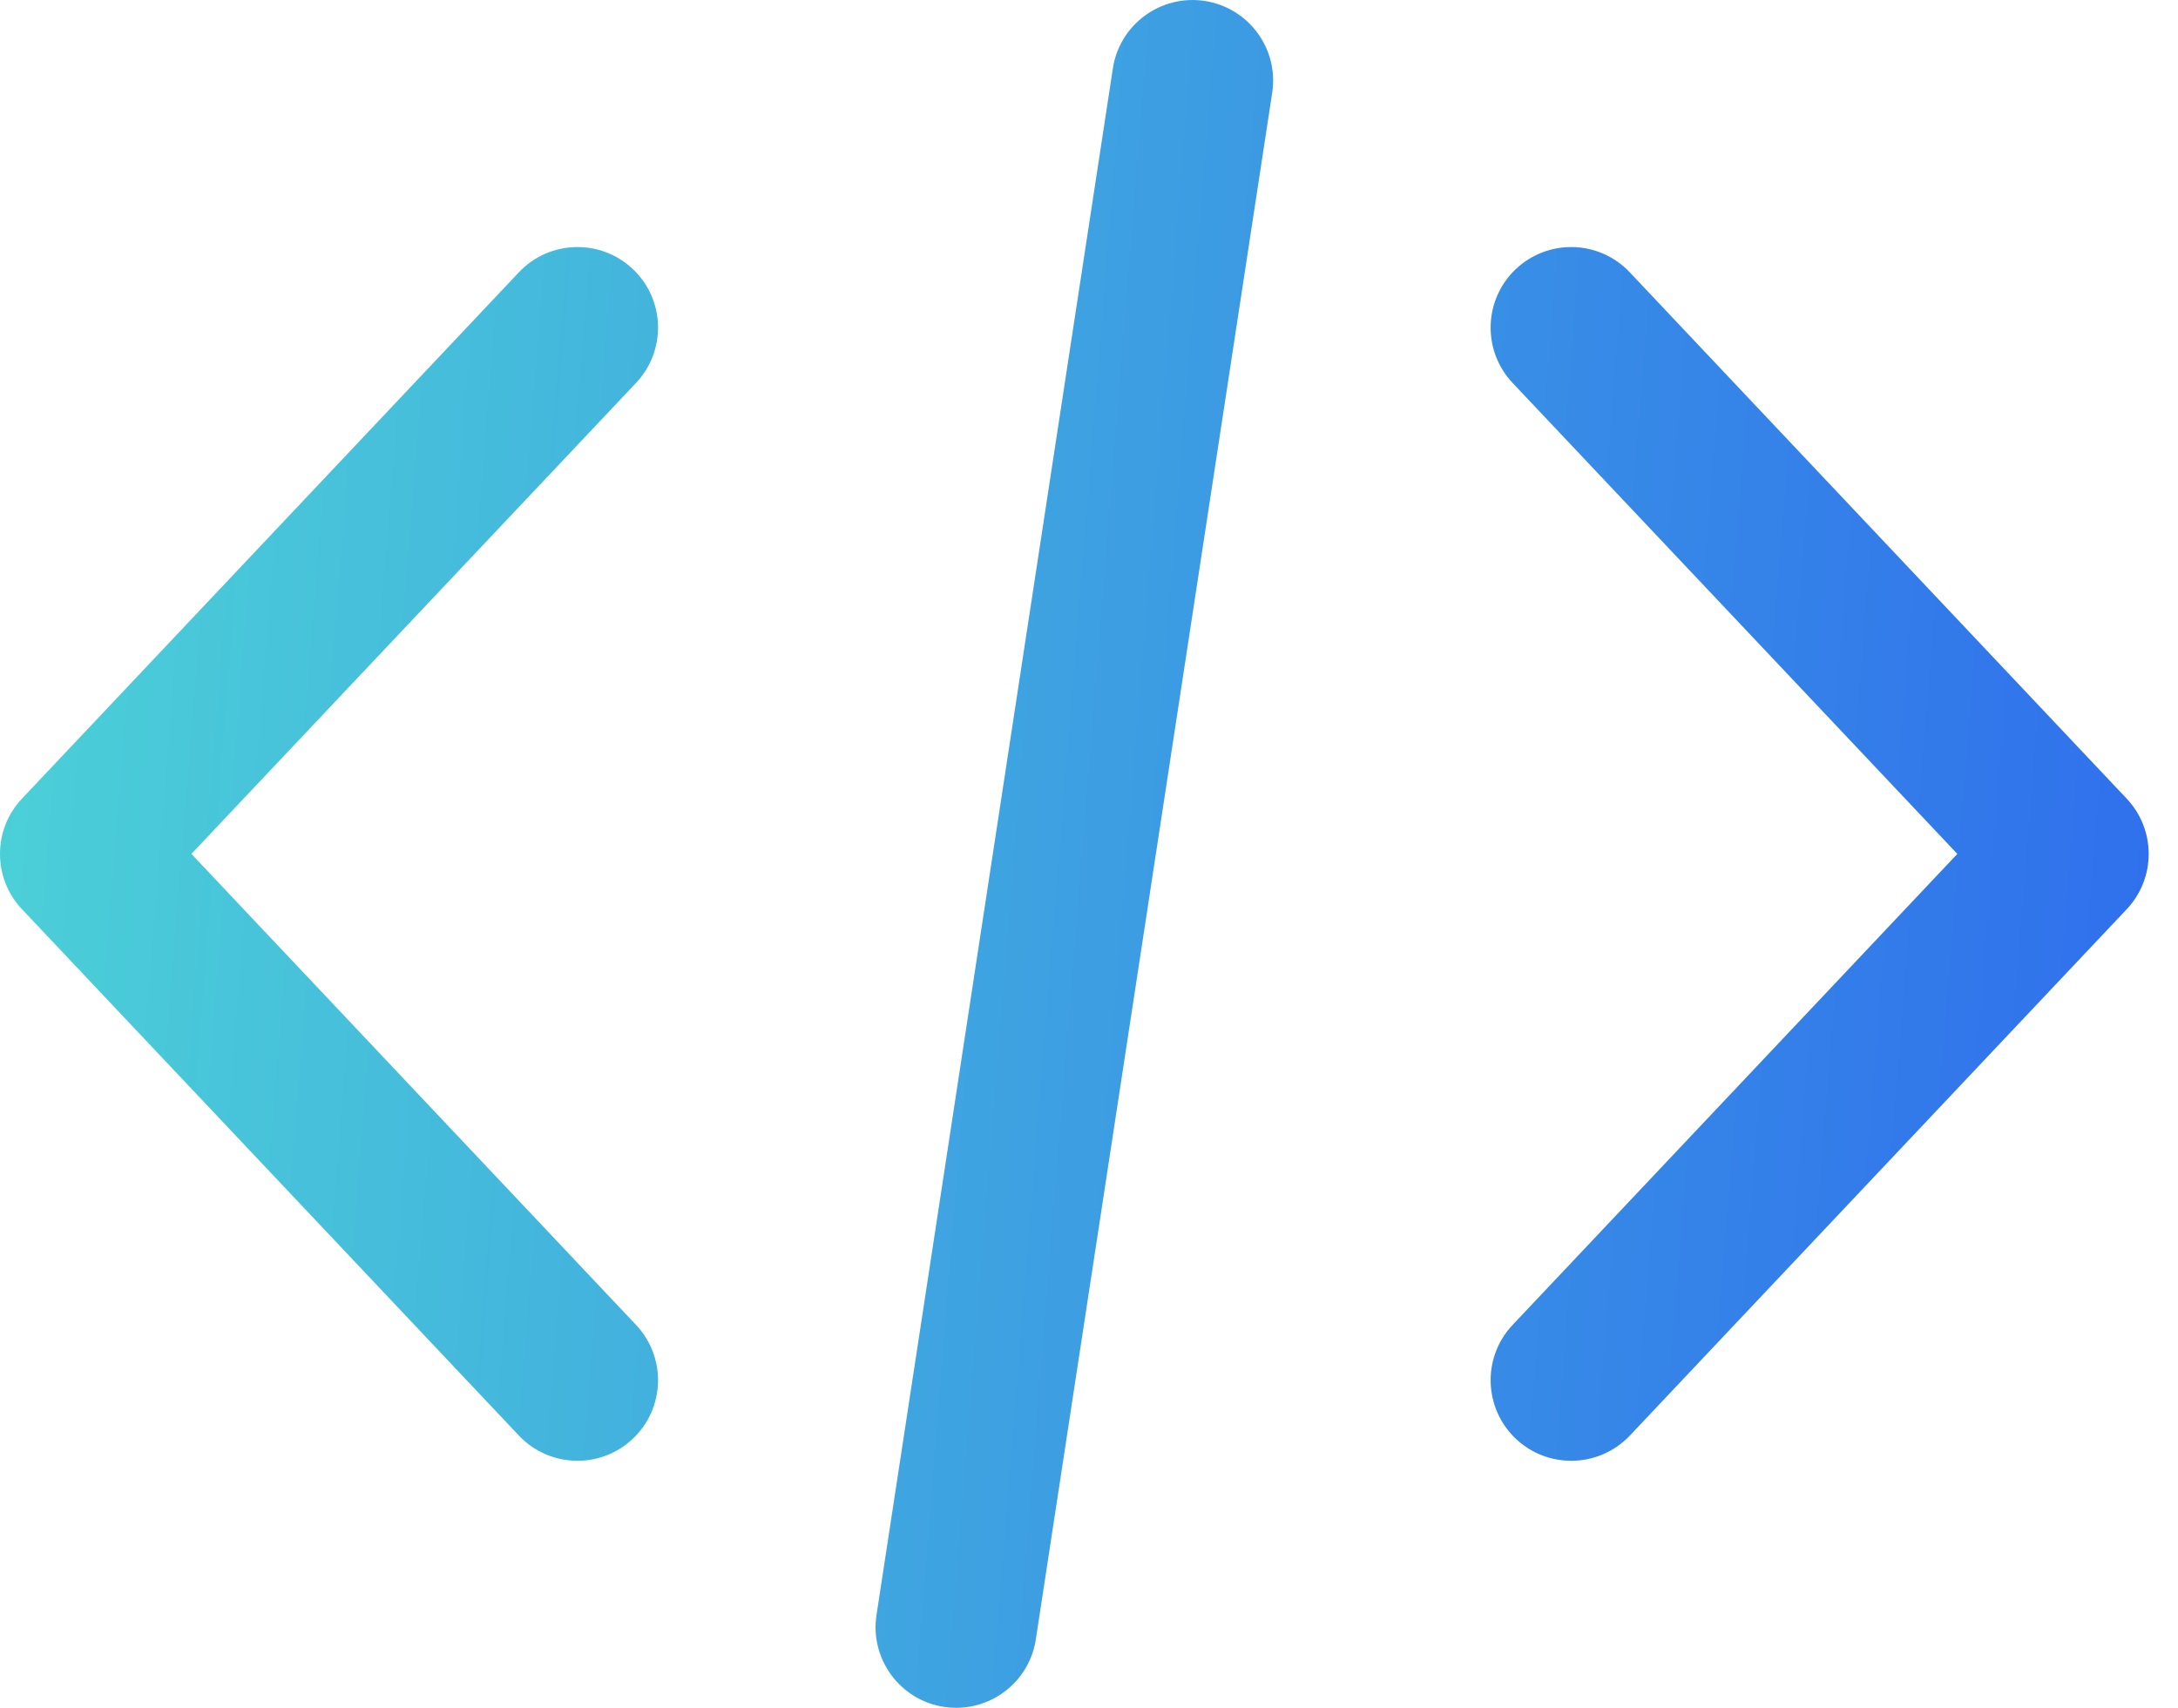 <svg width="51" height="40" viewBox="0 0 51 40" fill="none" xmlns="http://www.w3.org/2000/svg">
<path fill-rule="evenodd" clip-rule="evenodd" d="M26.059 1.602C26.216 0.572 27.18 -0.134 28.209 0.022C29.239 0.179 29.947 1.142 29.79 2.172L24.255 38.398C24.112 39.331 23.308 40 22.392 40C22.297 40 22.201 39.993 22.105 39.979C21.075 39.821 20.367 38.858 20.524 37.828L26.059 1.602ZM14.894 31.032L4.482 20L14.894 8.968C15.609 8.21 15.575 7.016 14.817 6.301C14.06 5.586 12.865 5.62 12.15 6.378L0.515 18.705C-0.172 19.432 -0.172 20.568 0.515 21.296L12.15 33.623C12.521 34.016 13.021 34.214 13.523 34.214C13.987 34.214 14.453 34.043 14.817 33.699C15.575 32.984 15.609 31.79 14.894 31.032ZM49.799 18.706L38.163 6.379C37.448 5.62 36.255 5.586 35.496 6.301C34.739 7.016 34.704 8.211 35.419 8.969L45.833 20L35.419 31.032C34.704 31.79 34.739 32.984 35.496 33.7C35.861 34.044 36.327 34.214 36.791 34.214C37.292 34.214 37.793 34.016 38.164 33.624L49.799 21.296C50.485 20.569 50.485 19.433 49.799 18.706Z" fill="url(#paint0_linear_4780_939)"/>
<defs>
<linearGradient id="paint0_linear_4780_939" x1="-1.789" y1="-8.42259e-08" x2="57.888" y2="4.774" gradientUnits="userSpaceOnUse">
<stop stop-color="#4DD6D6"/>
<stop offset="1" stop-color="#2C64EF"/>
</linearGradient>
</defs>
</svg>
